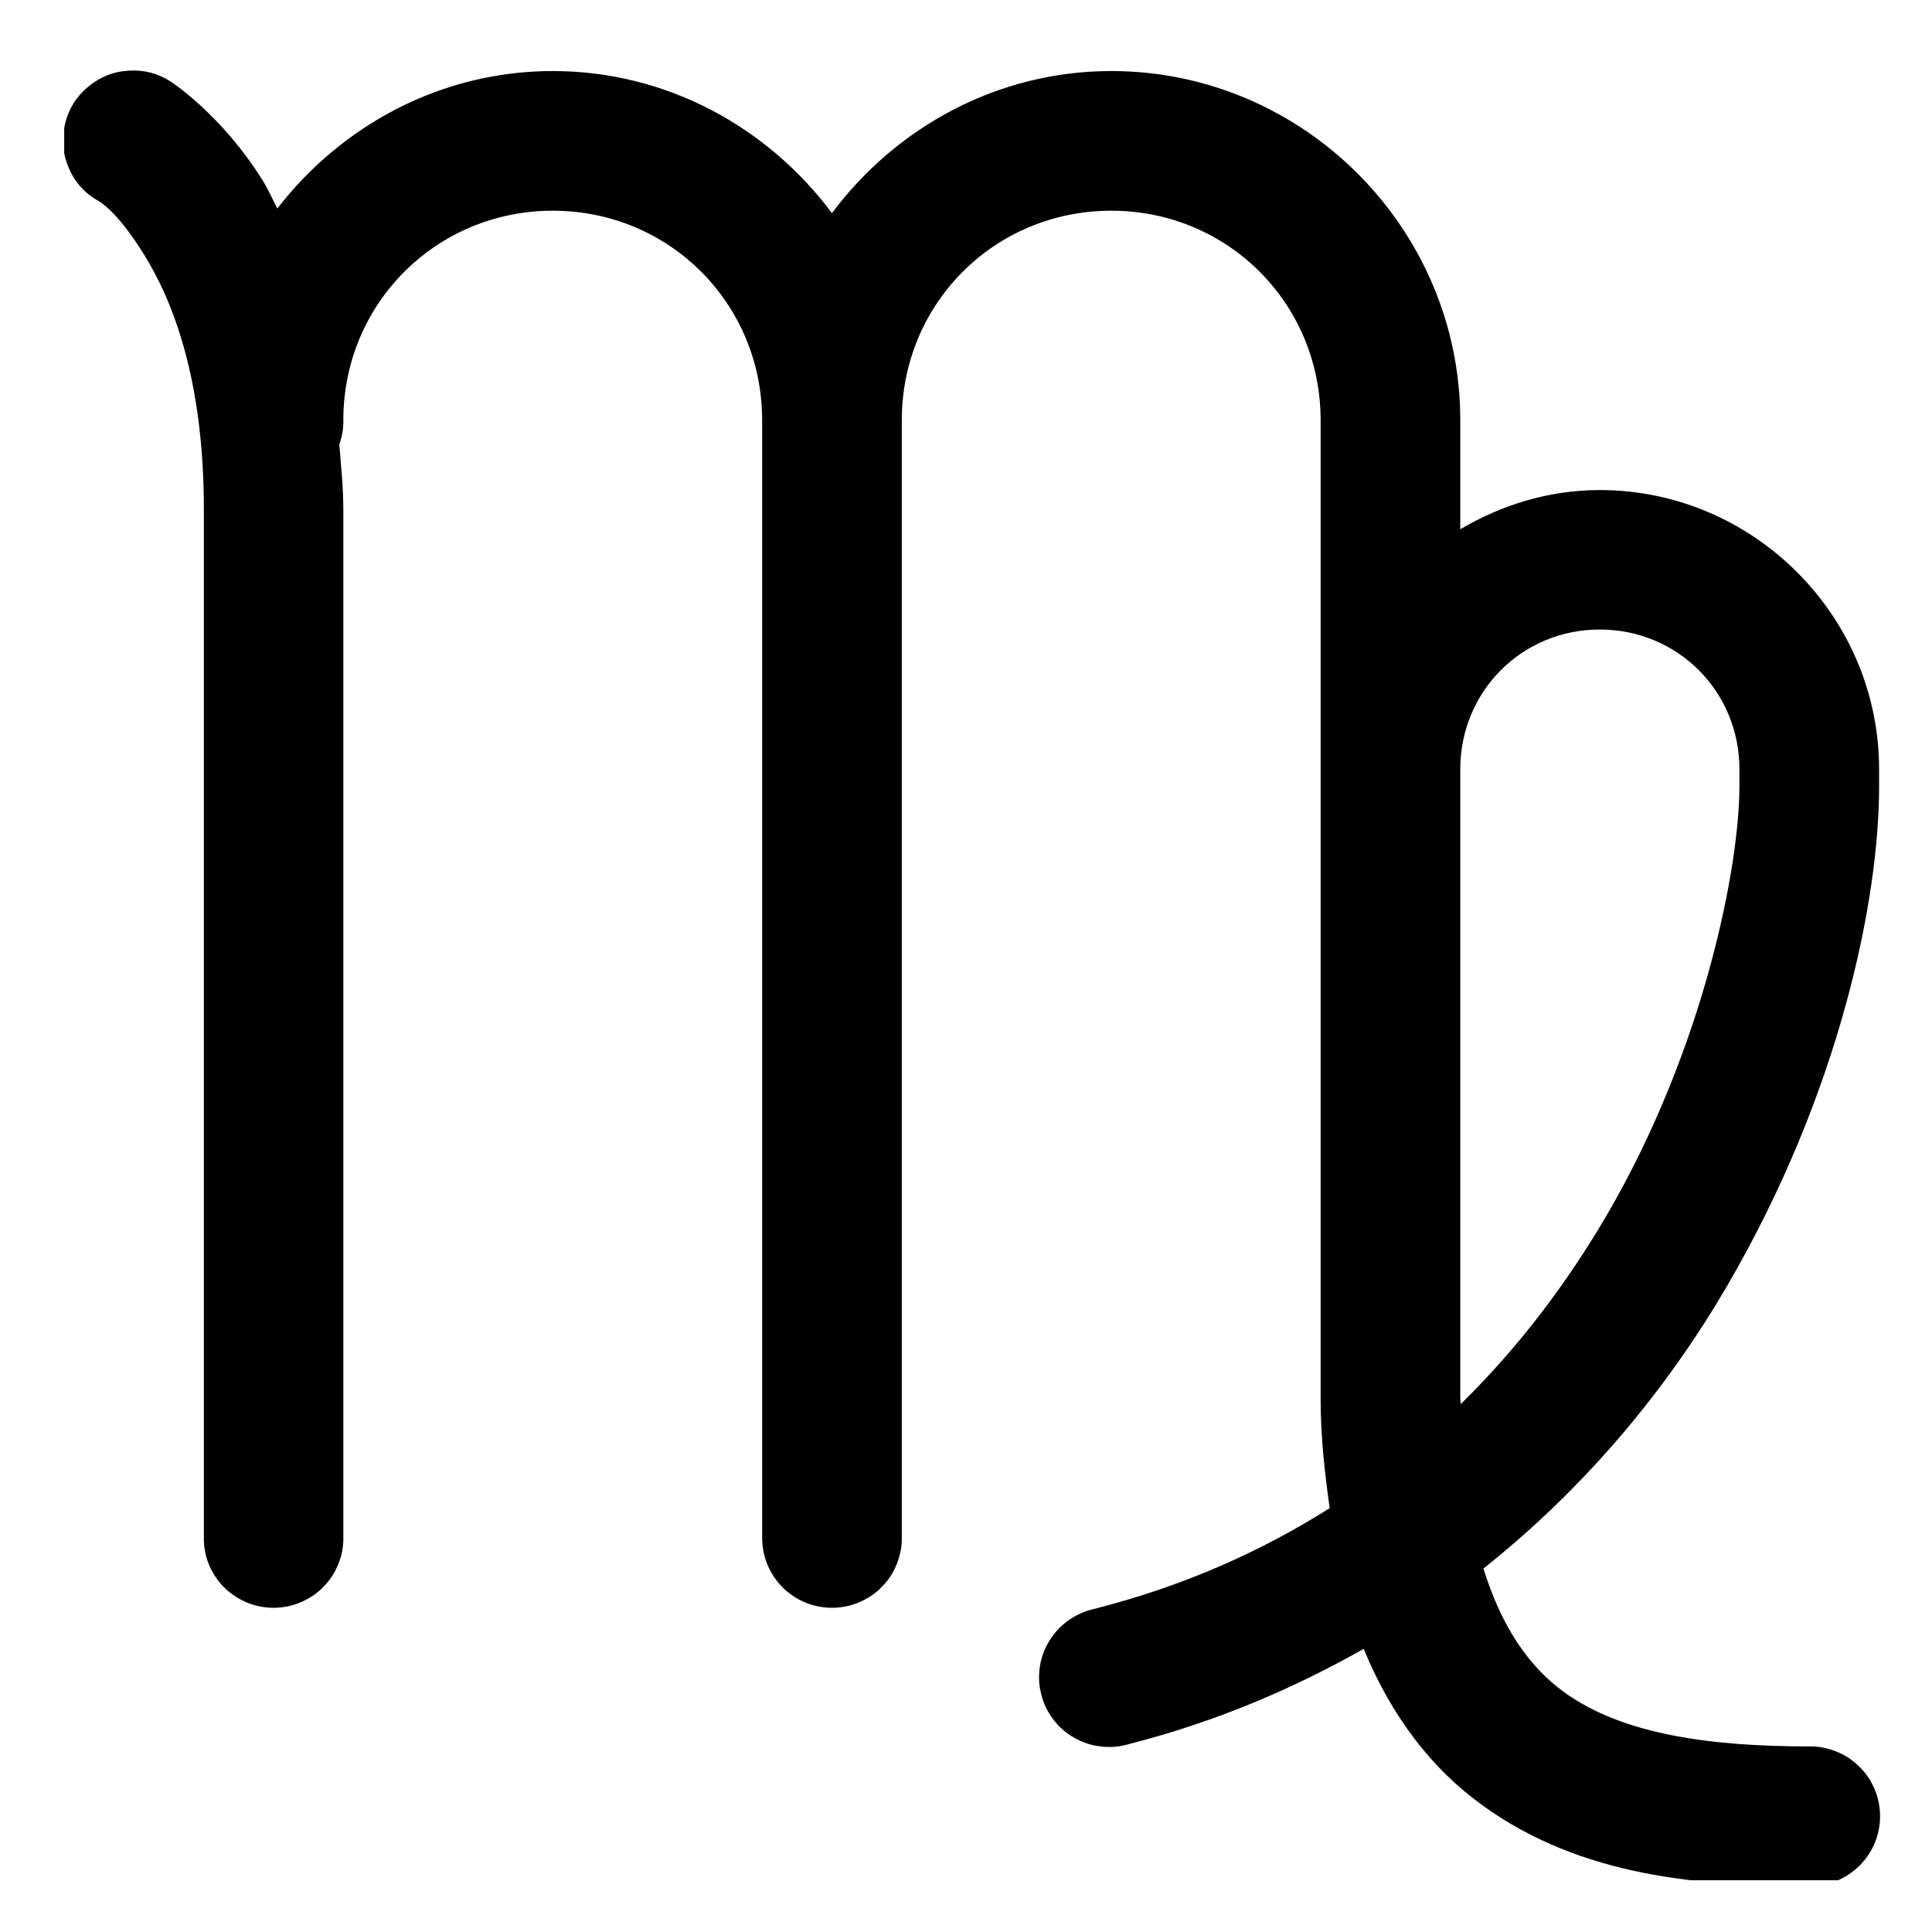 <?xml version="1.0" encoding="UTF-8"?>
<svg xmlns="http://www.w3.org/2000/svg" xmlns:xlink="http://www.w3.org/1999/xlink" width="37.5pt" height="37.5pt" viewBox="0 0 37.5 37.5" version="1.2">
<defs>
<clipPath id="clip1">
  <path d="M 1.246 1.246 L 36.496 1.246 L 36.496 36.496 L 1.246 36.496 Z M 1.246 1.246 "/>
</clipPath>
</defs>
<g id="surface1">
<g clip-path="url(#clip1)" clip-rule="nonzero">
<path style=" stroke:none;fill-rule:nonzero;fill:rgb(0%,0%,0%);fill-opacity:1;" d="M 2.516 1.371 C 2.215 1.383 1.949 1.488 1.715 1.68 C 1.484 1.871 1.332 2.113 1.262 2.406 C 1.191 2.699 1.215 2.984 1.336 3.262 C 1.453 3.539 1.645 3.75 1.906 3.898 C 1.906 3.898 2.258 4.07 2.801 4.949 C 3.344 5.828 3.957 7.34 3.957 9.891 L 3.957 29.832 C 3.953 30.016 3.984 30.188 4.051 30.359 C 4.121 30.527 4.219 30.676 4.344 30.805 C 4.473 30.934 4.621 31.031 4.785 31.102 C 4.953 31.172 5.129 31.207 5.309 31.207 C 5.492 31.207 5.664 31.172 5.832 31.102 C 6 31.031 6.148 30.934 6.273 30.805 C 6.402 30.676 6.5 30.527 6.566 30.359 C 6.637 30.188 6.668 30.016 6.664 29.832 L 6.664 9.891 C 6.664 9.434 6.617 9.039 6.586 8.625 C 6.641 8.473 6.668 8.316 6.664 8.156 C 6.664 5.891 8.469 4.09 10.73 4.09 C 12.992 4.09 14.793 5.891 14.793 8.156 L 14.793 29.832 C 14.793 30.016 14.824 30.188 14.891 30.359 C 14.961 30.527 15.059 30.676 15.184 30.805 C 15.312 30.934 15.457 31.031 15.625 31.102 C 15.793 31.172 15.969 31.207 16.148 31.207 C 16.332 31.207 16.504 31.172 16.672 31.102 C 16.84 31.031 16.988 30.934 17.113 30.805 C 17.242 30.676 17.34 30.527 17.406 30.359 C 17.473 30.188 17.508 30.016 17.504 29.832 L 17.504 8.25 C 17.504 8.219 17.504 8.188 17.504 8.156 C 17.504 5.891 19.305 4.09 21.57 4.09 C 23.832 4.09 25.633 5.891 25.633 8.156 L 25.633 27.125 C 25.633 27.906 25.715 28.594 25.809 29.273 C 24.492 30.105 22.988 30.785 21.234 31.23 C 21.055 31.27 20.891 31.344 20.742 31.449 C 20.59 31.555 20.469 31.688 20.371 31.844 C 20.273 32 20.211 32.168 20.184 32.348 C 20.156 32.531 20.164 32.711 20.211 32.887 C 20.254 33.066 20.332 33.227 20.445 33.375 C 20.555 33.52 20.691 33.641 20.852 33.73 C 21.012 33.82 21.18 33.879 21.363 33.898 C 21.547 33.922 21.727 33.906 21.902 33.855 C 23.605 33.422 25.109 32.773 26.469 32.004 C 27.012 33.324 27.793 34.332 28.766 35.035 C 30.699 36.441 33.043 36.609 35.117 36.609 C 35.297 36.609 35.473 36.578 35.641 36.512 C 35.809 36.441 35.957 36.344 36.086 36.219 C 36.219 36.09 36.316 35.941 36.387 35.777 C 36.457 35.609 36.492 35.434 36.492 35.254 C 36.492 35.07 36.457 34.898 36.387 34.73 C 36.316 34.562 36.219 34.414 36.086 34.289 C 35.957 34.16 35.809 34.062 35.641 33.996 C 35.473 33.93 35.297 33.895 35.117 33.898 C 33.223 33.898 31.496 33.672 30.359 32.844 C 29.699 32.367 29.156 31.613 28.793 30.445 C 30.82 28.836 32.383 26.914 33.52 24.965 C 35.707 21.215 36.473 17.477 36.473 15.27 L 36.473 14.93 C 36.473 11.953 34.031 9.512 31.051 9.512 C 30.062 9.512 29.145 9.801 28.344 10.273 L 28.344 8.156 C 28.344 4.43 25.293 1.379 21.57 1.379 C 19.352 1.379 17.387 2.477 16.148 4.137 C 14.91 2.477 12.949 1.379 10.73 1.379 C 8.551 1.379 6.625 2.441 5.383 4.047 C 5.293 3.875 5.203 3.672 5.109 3.52 C 4.297 2.207 3.293 1.57 3.293 1.57 C 3.055 1.422 2.797 1.355 2.516 1.371 Z M 31.051 12.219 C 32.562 12.219 33.762 13.418 33.762 14.93 L 33.762 15.27 C 33.762 16.777 33.098 20.316 31.18 23.598 C 30.43 24.879 29.5 26.129 28.352 27.254 C 28.352 27.207 28.344 27.176 28.344 27.125 L 28.344 15.023 C 28.344 14.992 28.344 14.961 28.344 14.93 C 28.344 13.418 29.543 12.219 31.051 12.219 Z M 31.051 12.219 "/>
</g>
</g>
</svg>
